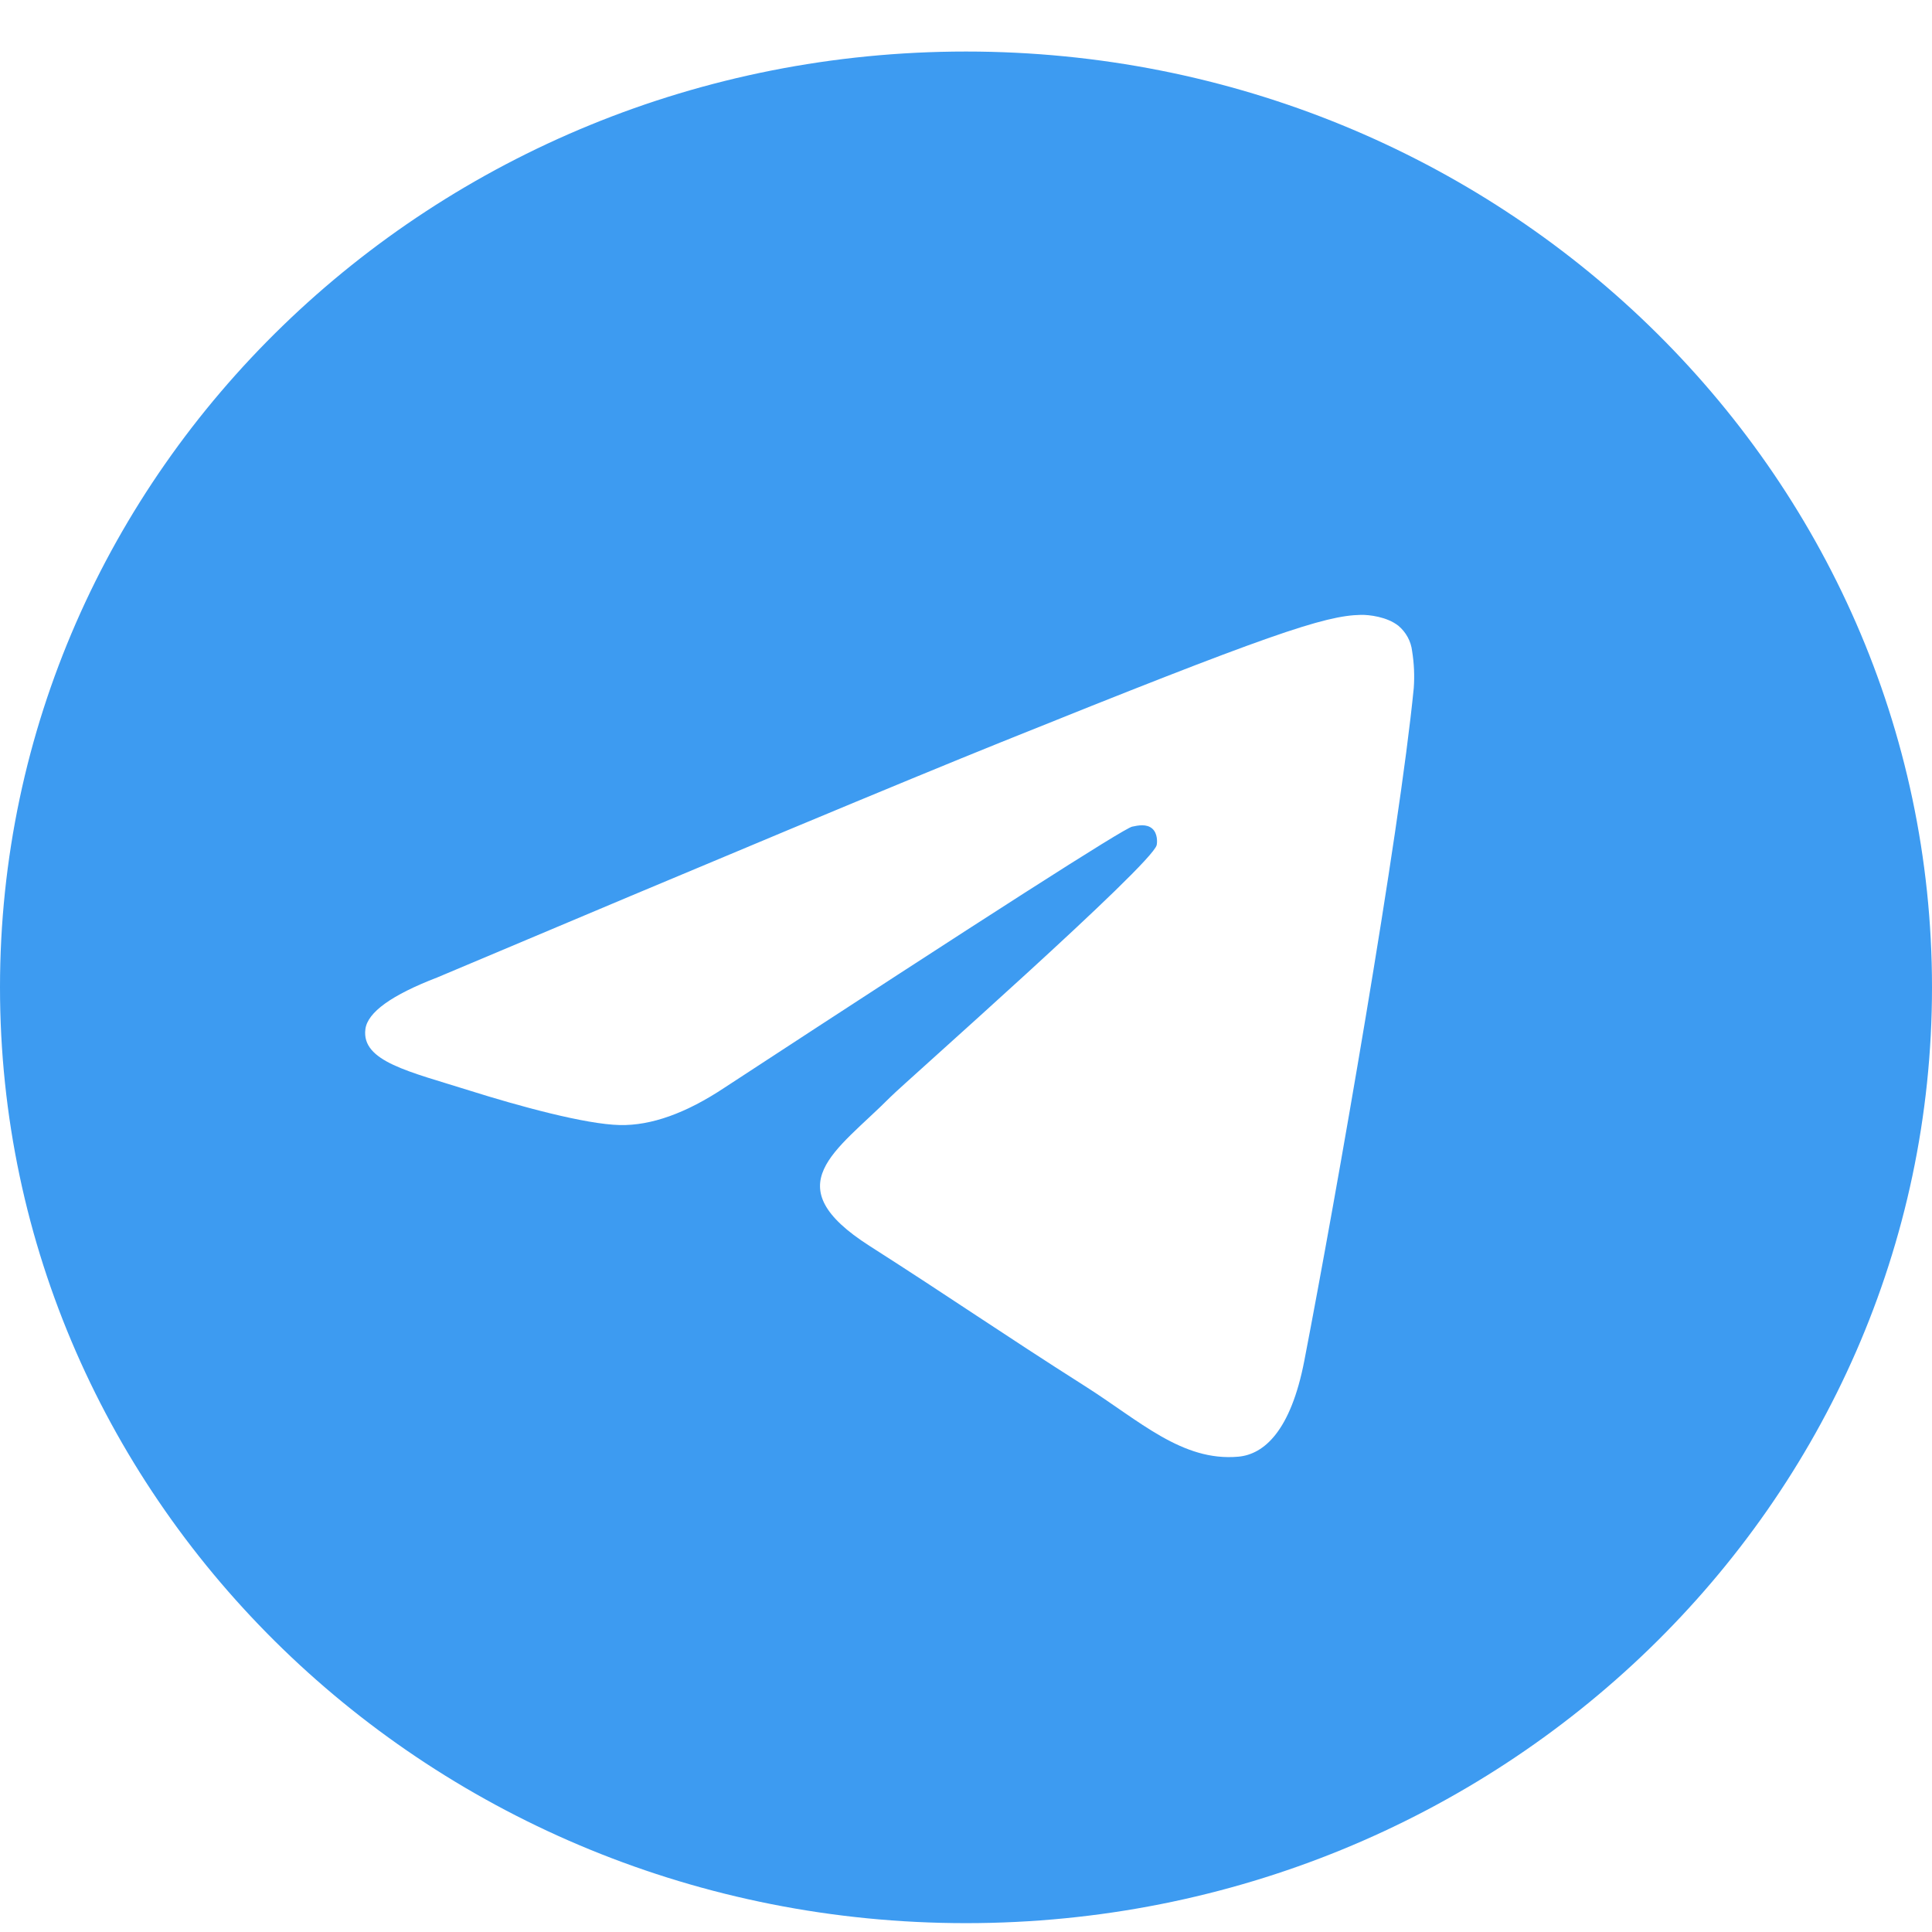 <svg width="55" height="55" viewBox="0 0 55 55" fill="none" xmlns="http://www.w3.org/2000/svg">
<path d="M27.5 1.467C12.312 1.467 0 13.394 0 28.107C0 42.821 12.312 54.748 27.5 54.748C42.688 54.748 55 42.821 55 28.107C55 13.394 42.688 1.467 27.5 1.467ZM40.247 19.585C39.833 23.797 38.042 34.02 37.131 38.738C36.745 40.734 35.986 41.404 35.251 41.469C33.655 41.611 32.442 40.447 30.895 39.465C28.475 37.928 27.107 36.971 24.758 35.471C22.043 33.738 23.803 32.785 25.35 31.228C25.755 30.82 32.791 24.62 32.928 24.058C32.945 23.987 32.961 23.725 32.8 23.587C32.639 23.449 32.402 23.496 32.23 23.533C31.988 23.587 28.121 26.062 20.631 30.96C19.533 31.691 18.539 32.046 17.648 32.028C16.667 32.007 14.778 31.49 13.374 31.048C11.652 30.505 10.283 30.219 10.402 29.298C10.464 28.818 11.146 28.327 12.448 27.826C20.465 24.442 25.81 22.211 28.485 21.134C36.122 18.056 37.709 17.522 38.743 17.504C38.971 17.5 39.48 17.555 39.809 17.814C40.028 17.998 40.168 18.256 40.2 18.535C40.256 18.882 40.272 19.234 40.247 19.585Z" fill="#3D9BF1"/>
</svg>
